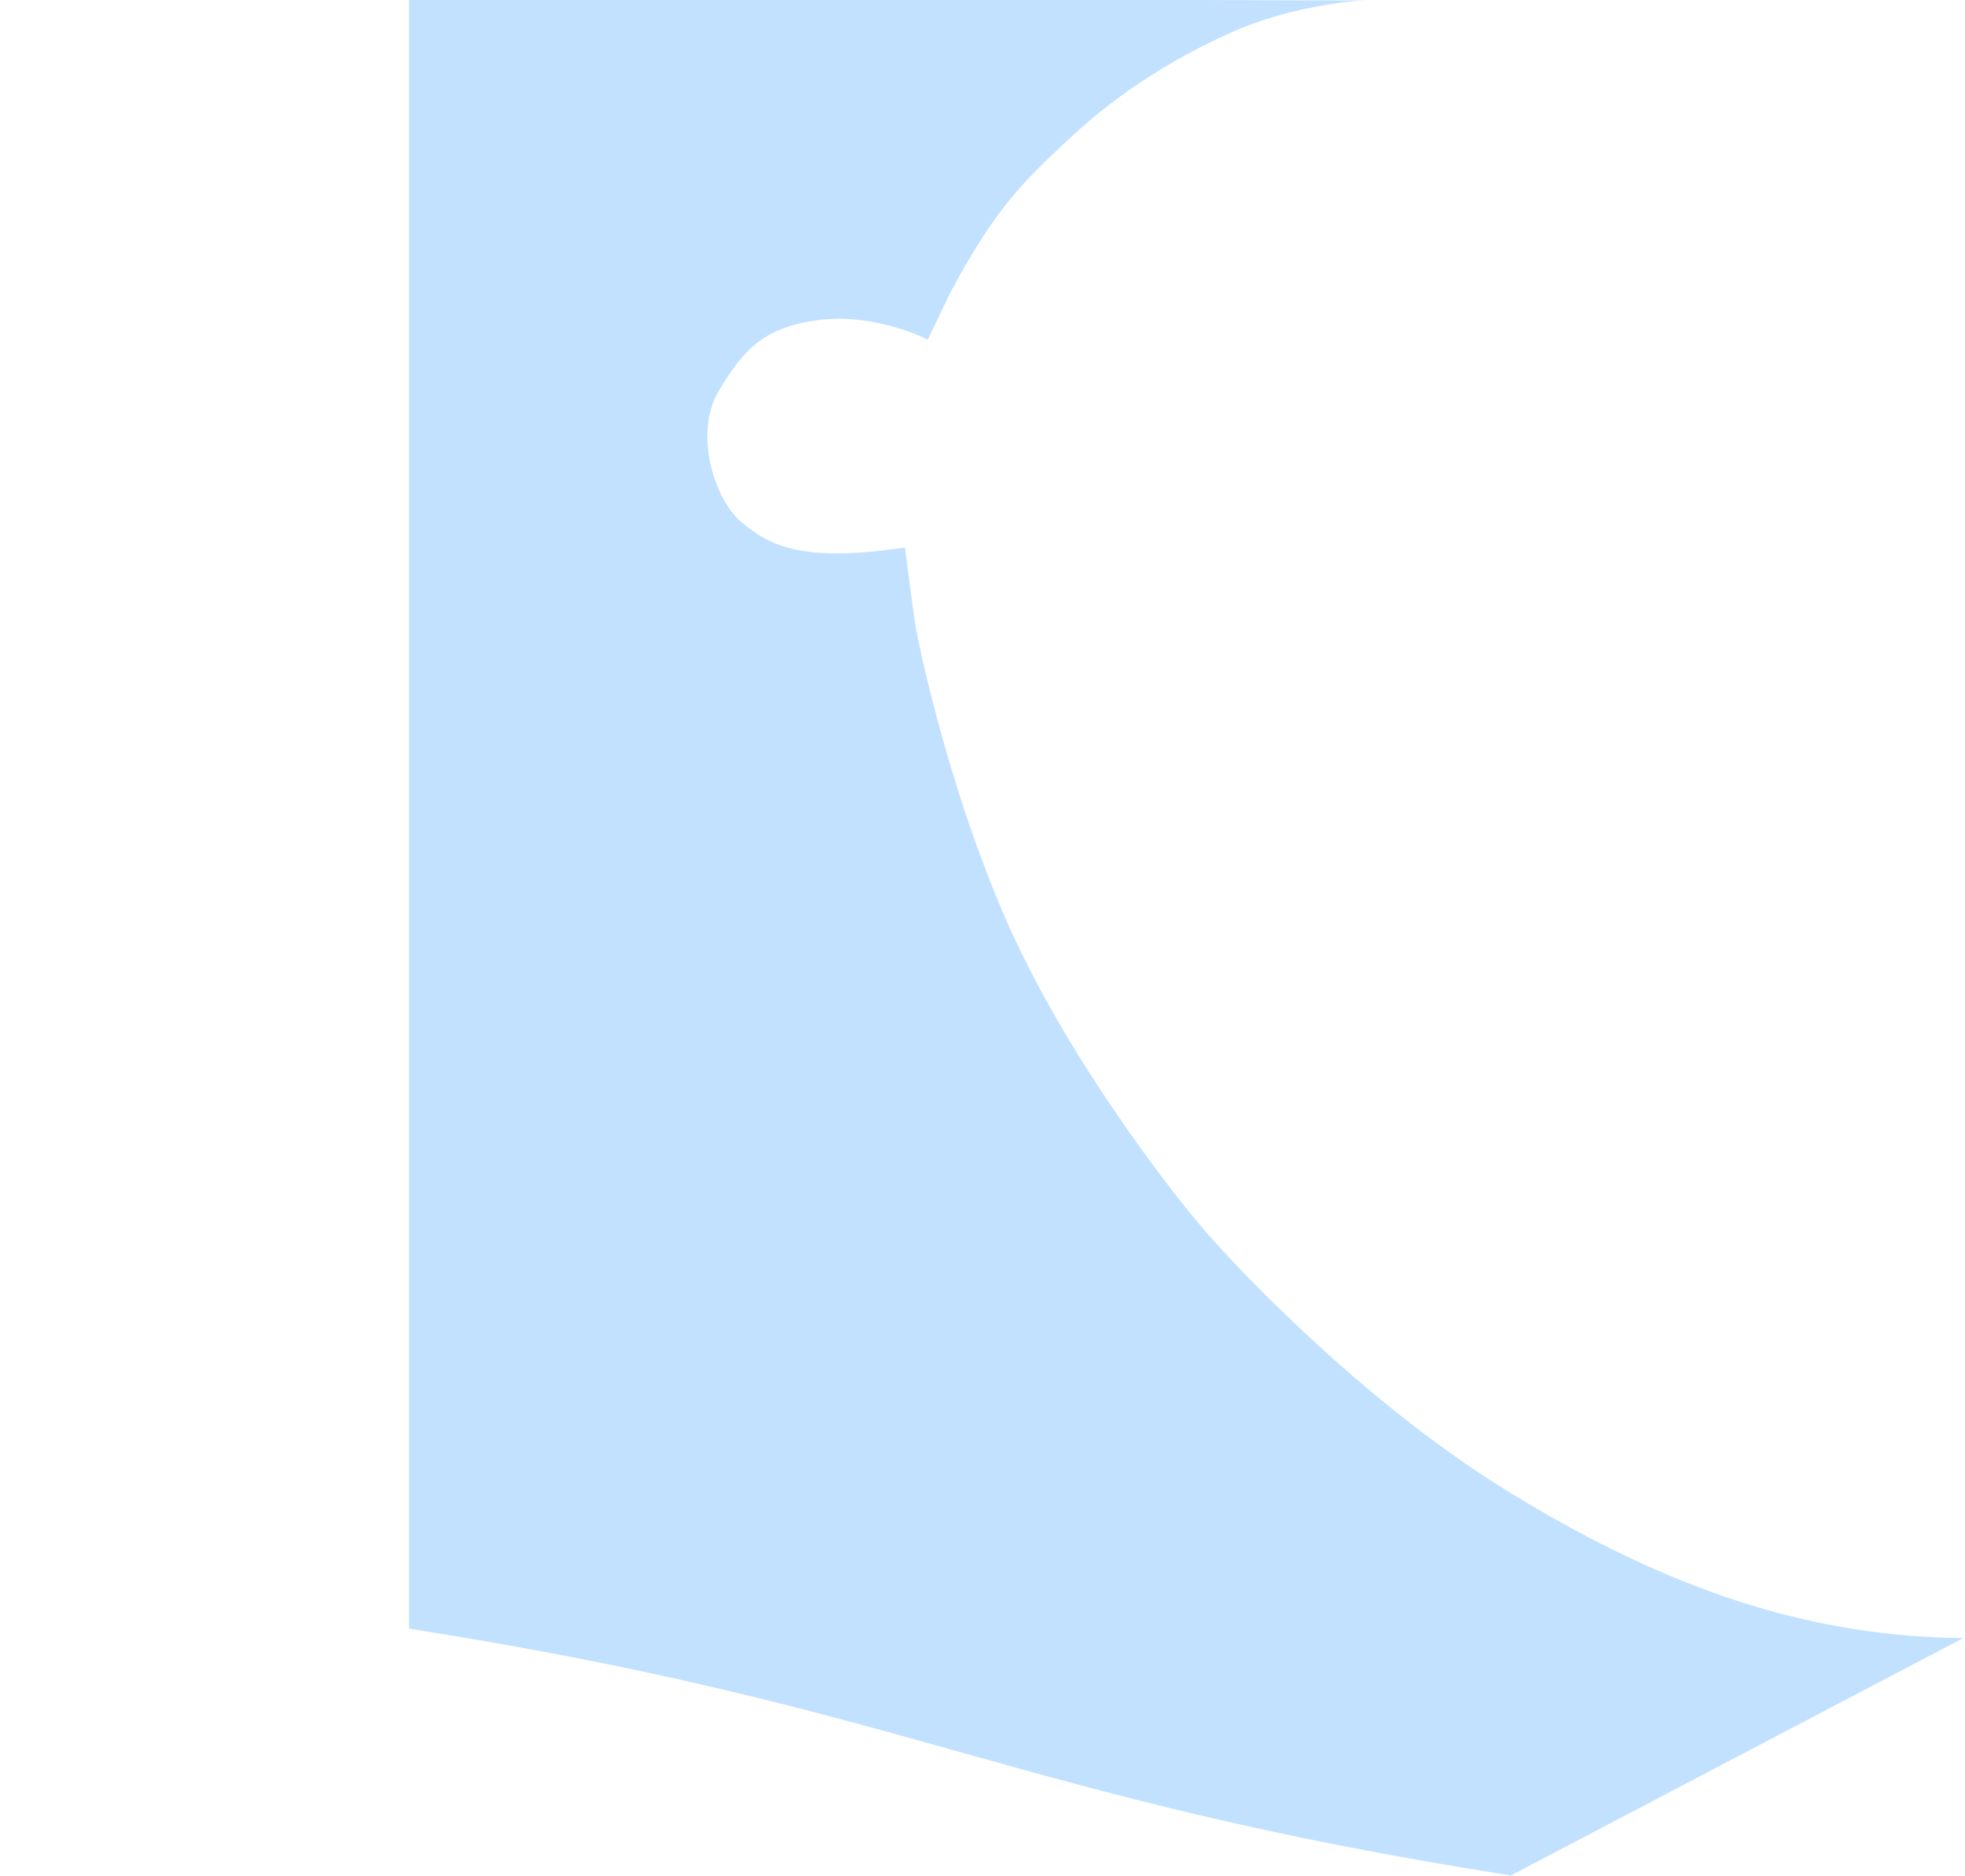 <?xml version="1.0" encoding="UTF-8"?> <svg xmlns="http://www.w3.org/2000/svg" viewBox="0 0 419.00 400.05" data-guides="{&quot;vertical&quot;:[],&quot;horizontal&quot;:[]}"><defs></defs><path fill="#C2E1FF" stroke="none" fill-opacity="1" stroke-width="1" stroke-opacity="1" clip-rule="evenodd" fill-rule="evenodd" id="tSvga4008077f8" title="Path 1" d="M291.395 0.093C287.731 0.093 274.017 1.689 262.313 7.009C250.609 12.329 239.081 19.304 228.5 29.117C217.919 38.929 212.127 44.663 202.669 62.337C201.053 65.707 199.437 69.076 197.821 72.446C194.156 70.555 184.474 67.055 175.063 68.19C163.3 69.609 158.807 74.101 153.31 83.264C147.813 92.426 152.364 106.613 158.158 111.401C163.95 116.189 170.628 120.109 192.955 116.757C193.651 122.102 195.101 133.075 195.327 134.203C195.333 134.233 195.341 134.276 195.352 134.332C195.852 136.86 201.447 165.153 213.54 193.873C225.899 223.226 248.953 253.411 257.628 263.274C266.304 273.137 292.567 300.351 322.157 318.414C351.748 336.478 382.408 349.075 418.653 349.312C386.488 366.19 354.322 383.067 322.157 399.944C214.84 383.067 194.524 364.19 87.207 347.312C87.207 230.906 87.207 114.499 87.207 -1.907C184.27 -1.907 194.333 0.093 291.395 0.093Z"></path></svg> 